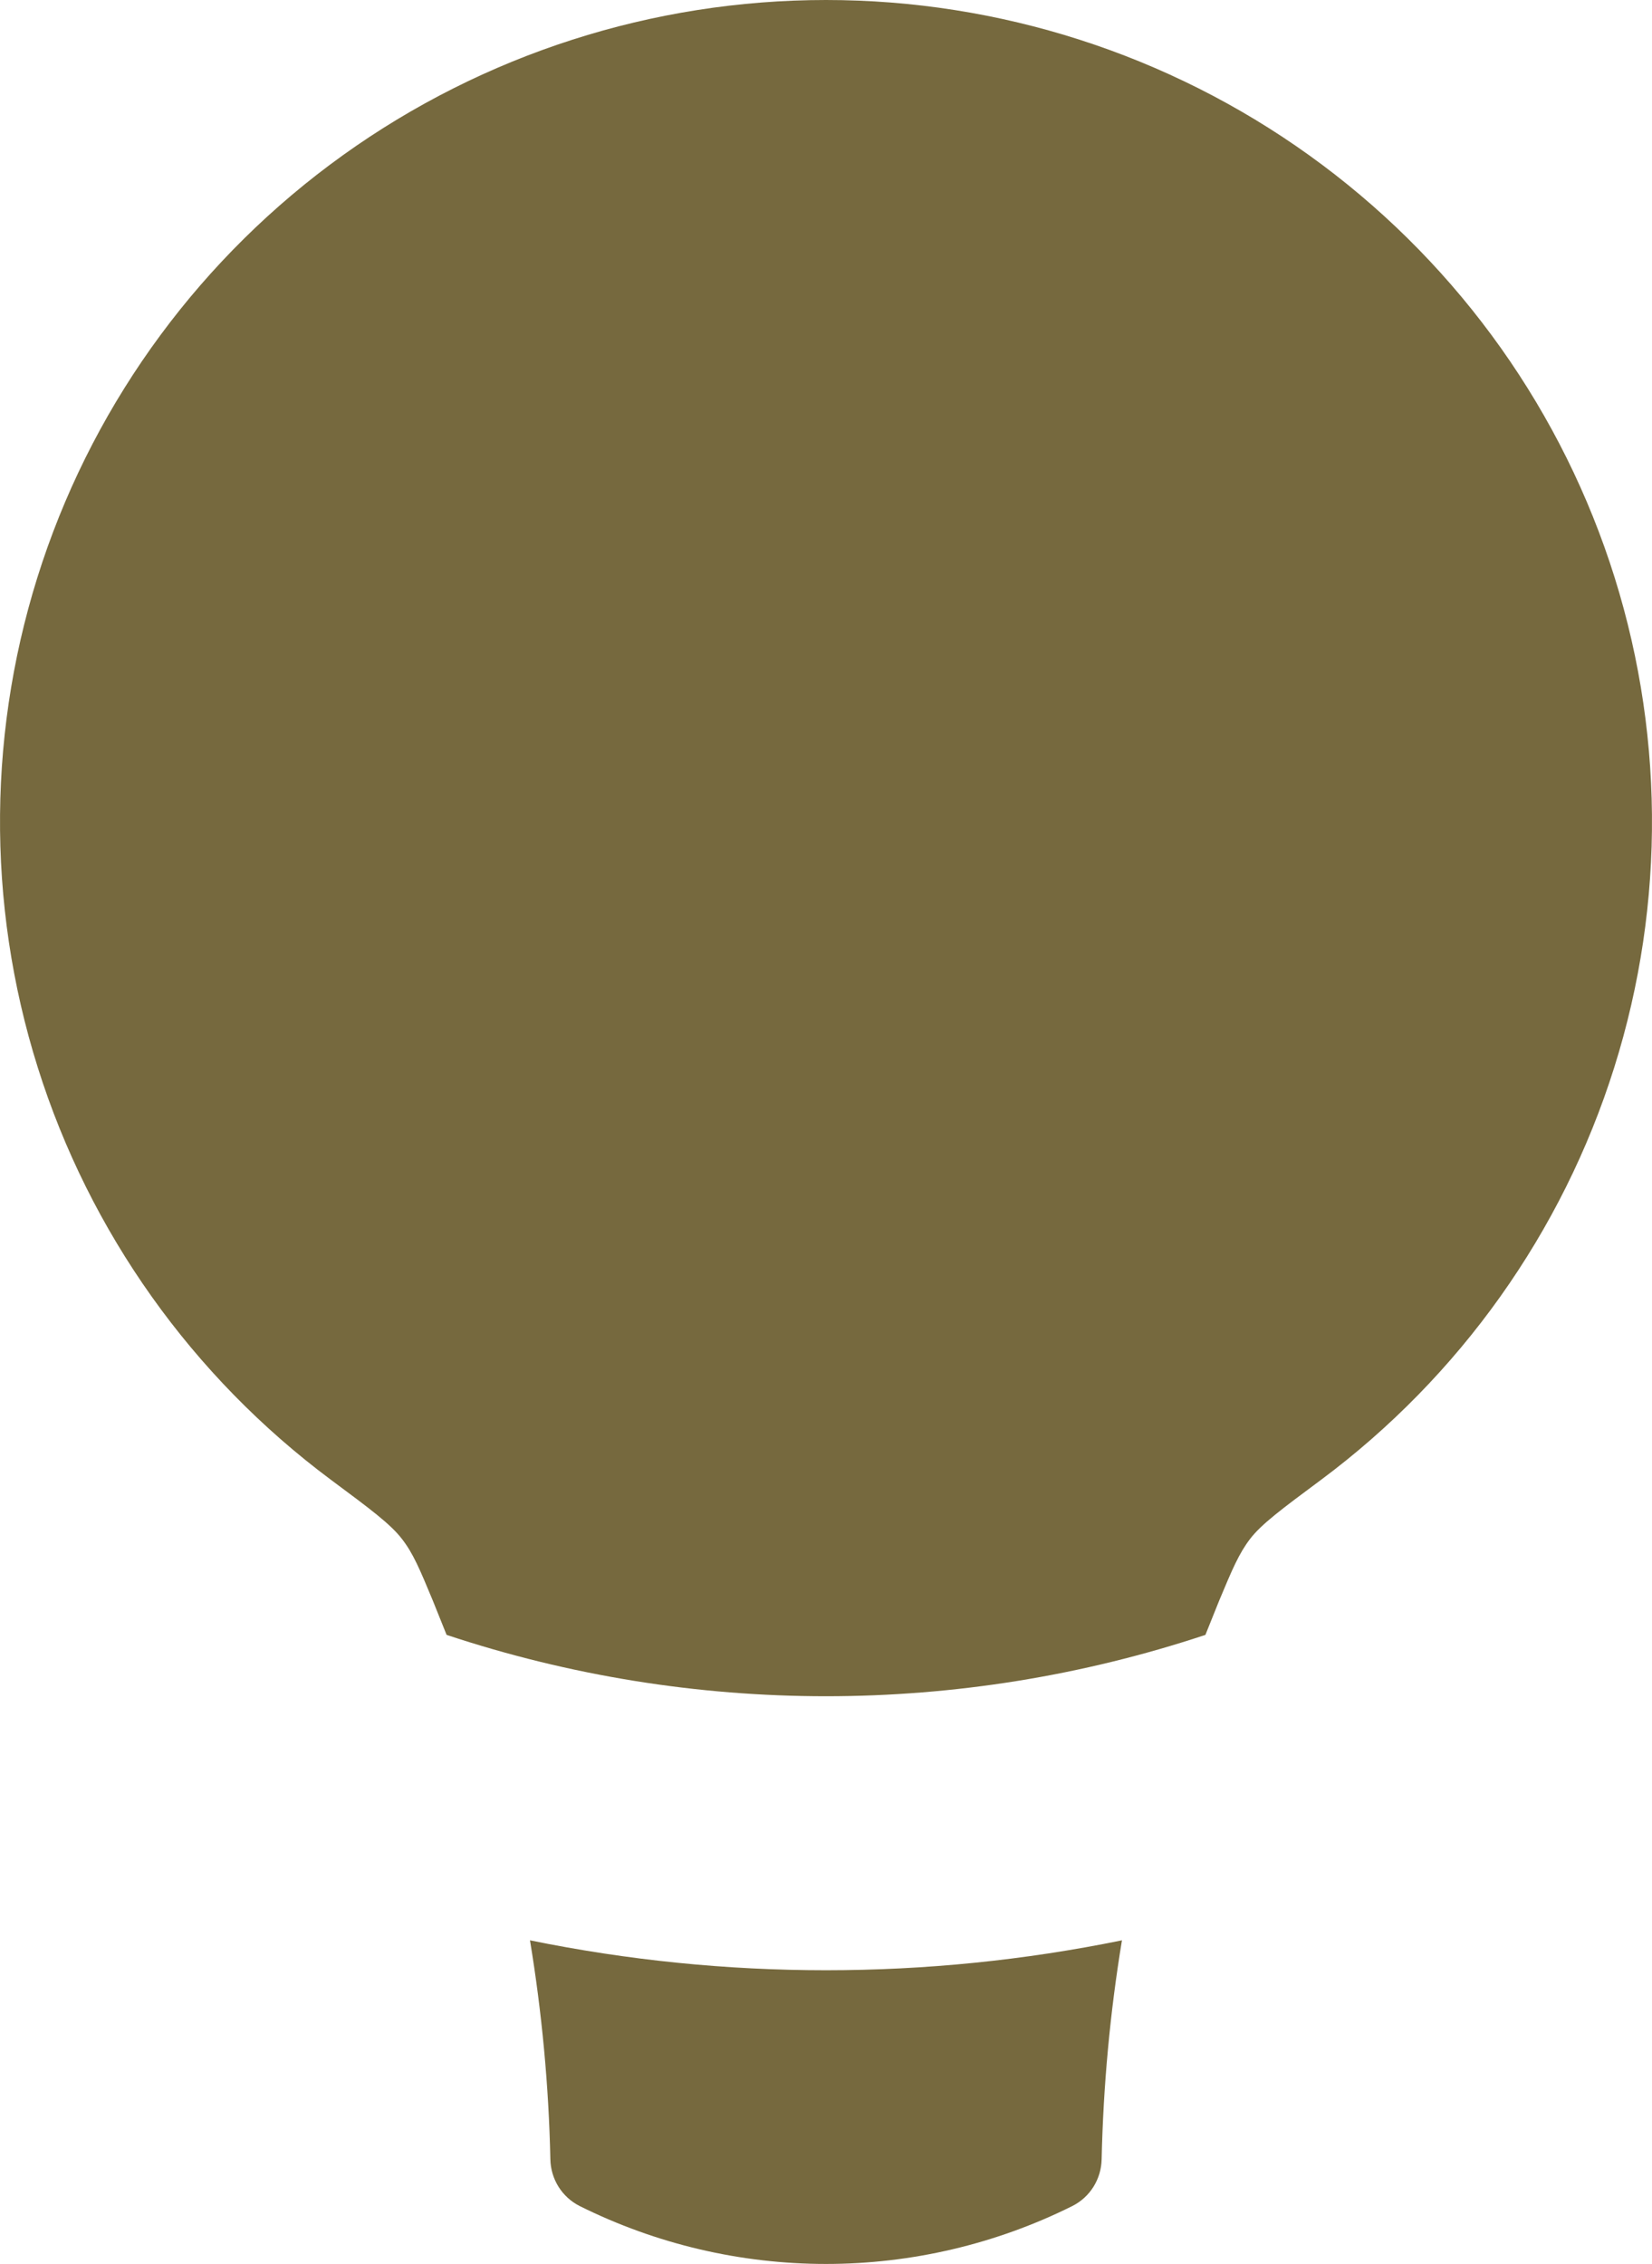 <?xml version="1.0" encoding="UTF-8"?> <svg xmlns="http://www.w3.org/2000/svg" width="27" height="37" viewBox="0 0 27 37" fill="none"><path fill-rule="evenodd" clip-rule="evenodd" d="M19.926 26.159L19.701 26.719C15.676 28.056 11.324 28.056 7.299 26.719L7.074 26.159C6.86 25.644 6.752 25.385 6.566 25.147C6.381 24.908 6.057 24.666 5.409 24.185C3.14 22.495 1.463 20.137 0.617 17.445C-0.23 14.754 -0.204 11.866 0.691 9.19C1.586 6.514 3.305 4.187 5.604 2.537C7.903 0.888 10.666 0 13.5 0C16.334 0 19.097 0.888 21.396 2.537C23.695 4.187 25.414 6.514 26.309 9.19C27.204 11.866 27.23 14.754 26.383 17.445C25.537 20.137 23.86 22.495 21.591 24.185C20.943 24.666 20.619 24.908 20.434 25.147C20.25 25.387 20.142 25.642 19.926 26.159ZM8.662 31.711C8.857 32.893 8.969 34.086 8.995 35.289C8.998 35.448 9.044 35.603 9.128 35.738C9.213 35.873 9.332 35.982 9.475 36.054C10.725 36.676 12.103 37 13.5 37C14.897 37 16.276 36.676 17.525 36.054C17.668 35.982 17.788 35.873 17.872 35.738C17.956 35.603 18.002 35.448 18.005 35.289C18.032 34.086 18.142 32.893 18.337 31.711C15.146 32.363 11.854 32.363 8.662 31.711Z" fill="#76693E"></path></svg> 